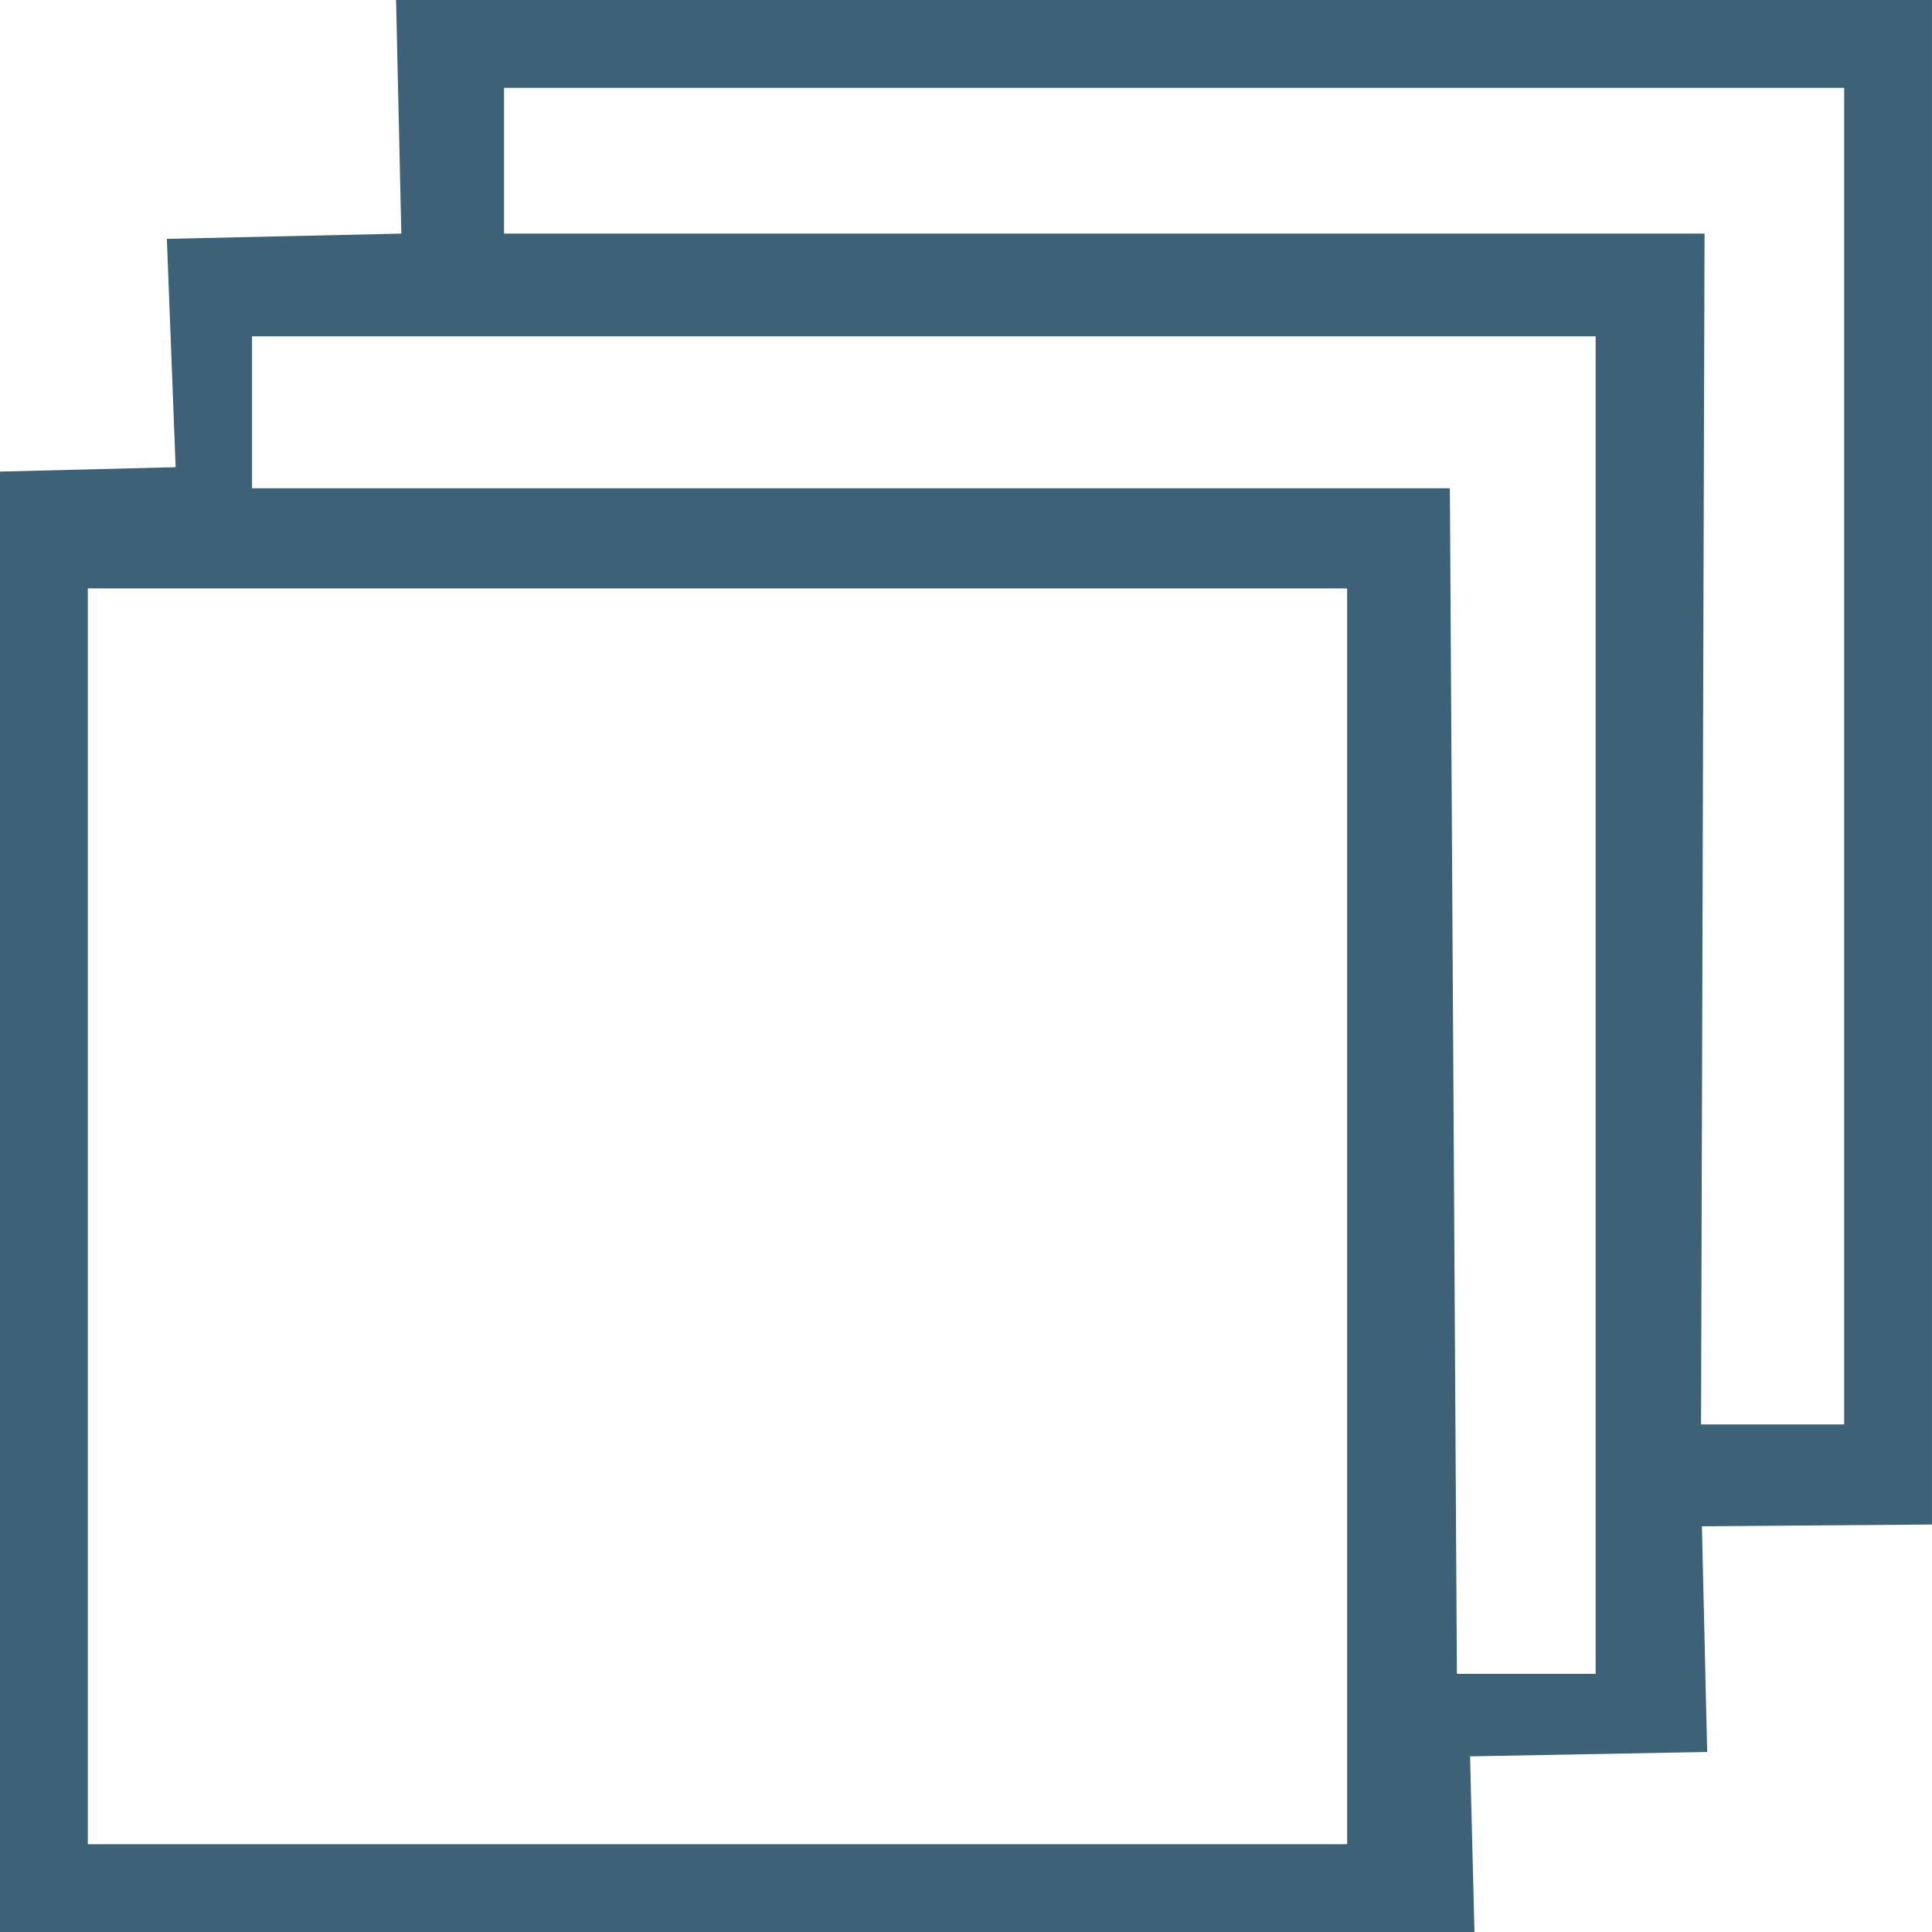 <svg viewBox="0 0 22 22" xmlns="http://www.w3.org/2000/svg"><path d="m4.57 2.66-2.67.06.1 2.6-2 .05v16.63h16.79l-.05-2 2.7-.05-.06-2.57 2.62-.02v-17.36h-17.49zm14.84 0h-13.67v-1.66h15.26v15.22h-1.63zm-2.9 2.9h-13.64v-1.73h15.3v15.23h-1.58zm-15.51 15.44v-14.3h14.34v14.3z" fill="#3d6278" fill-rule="evenodd"/></svg>
